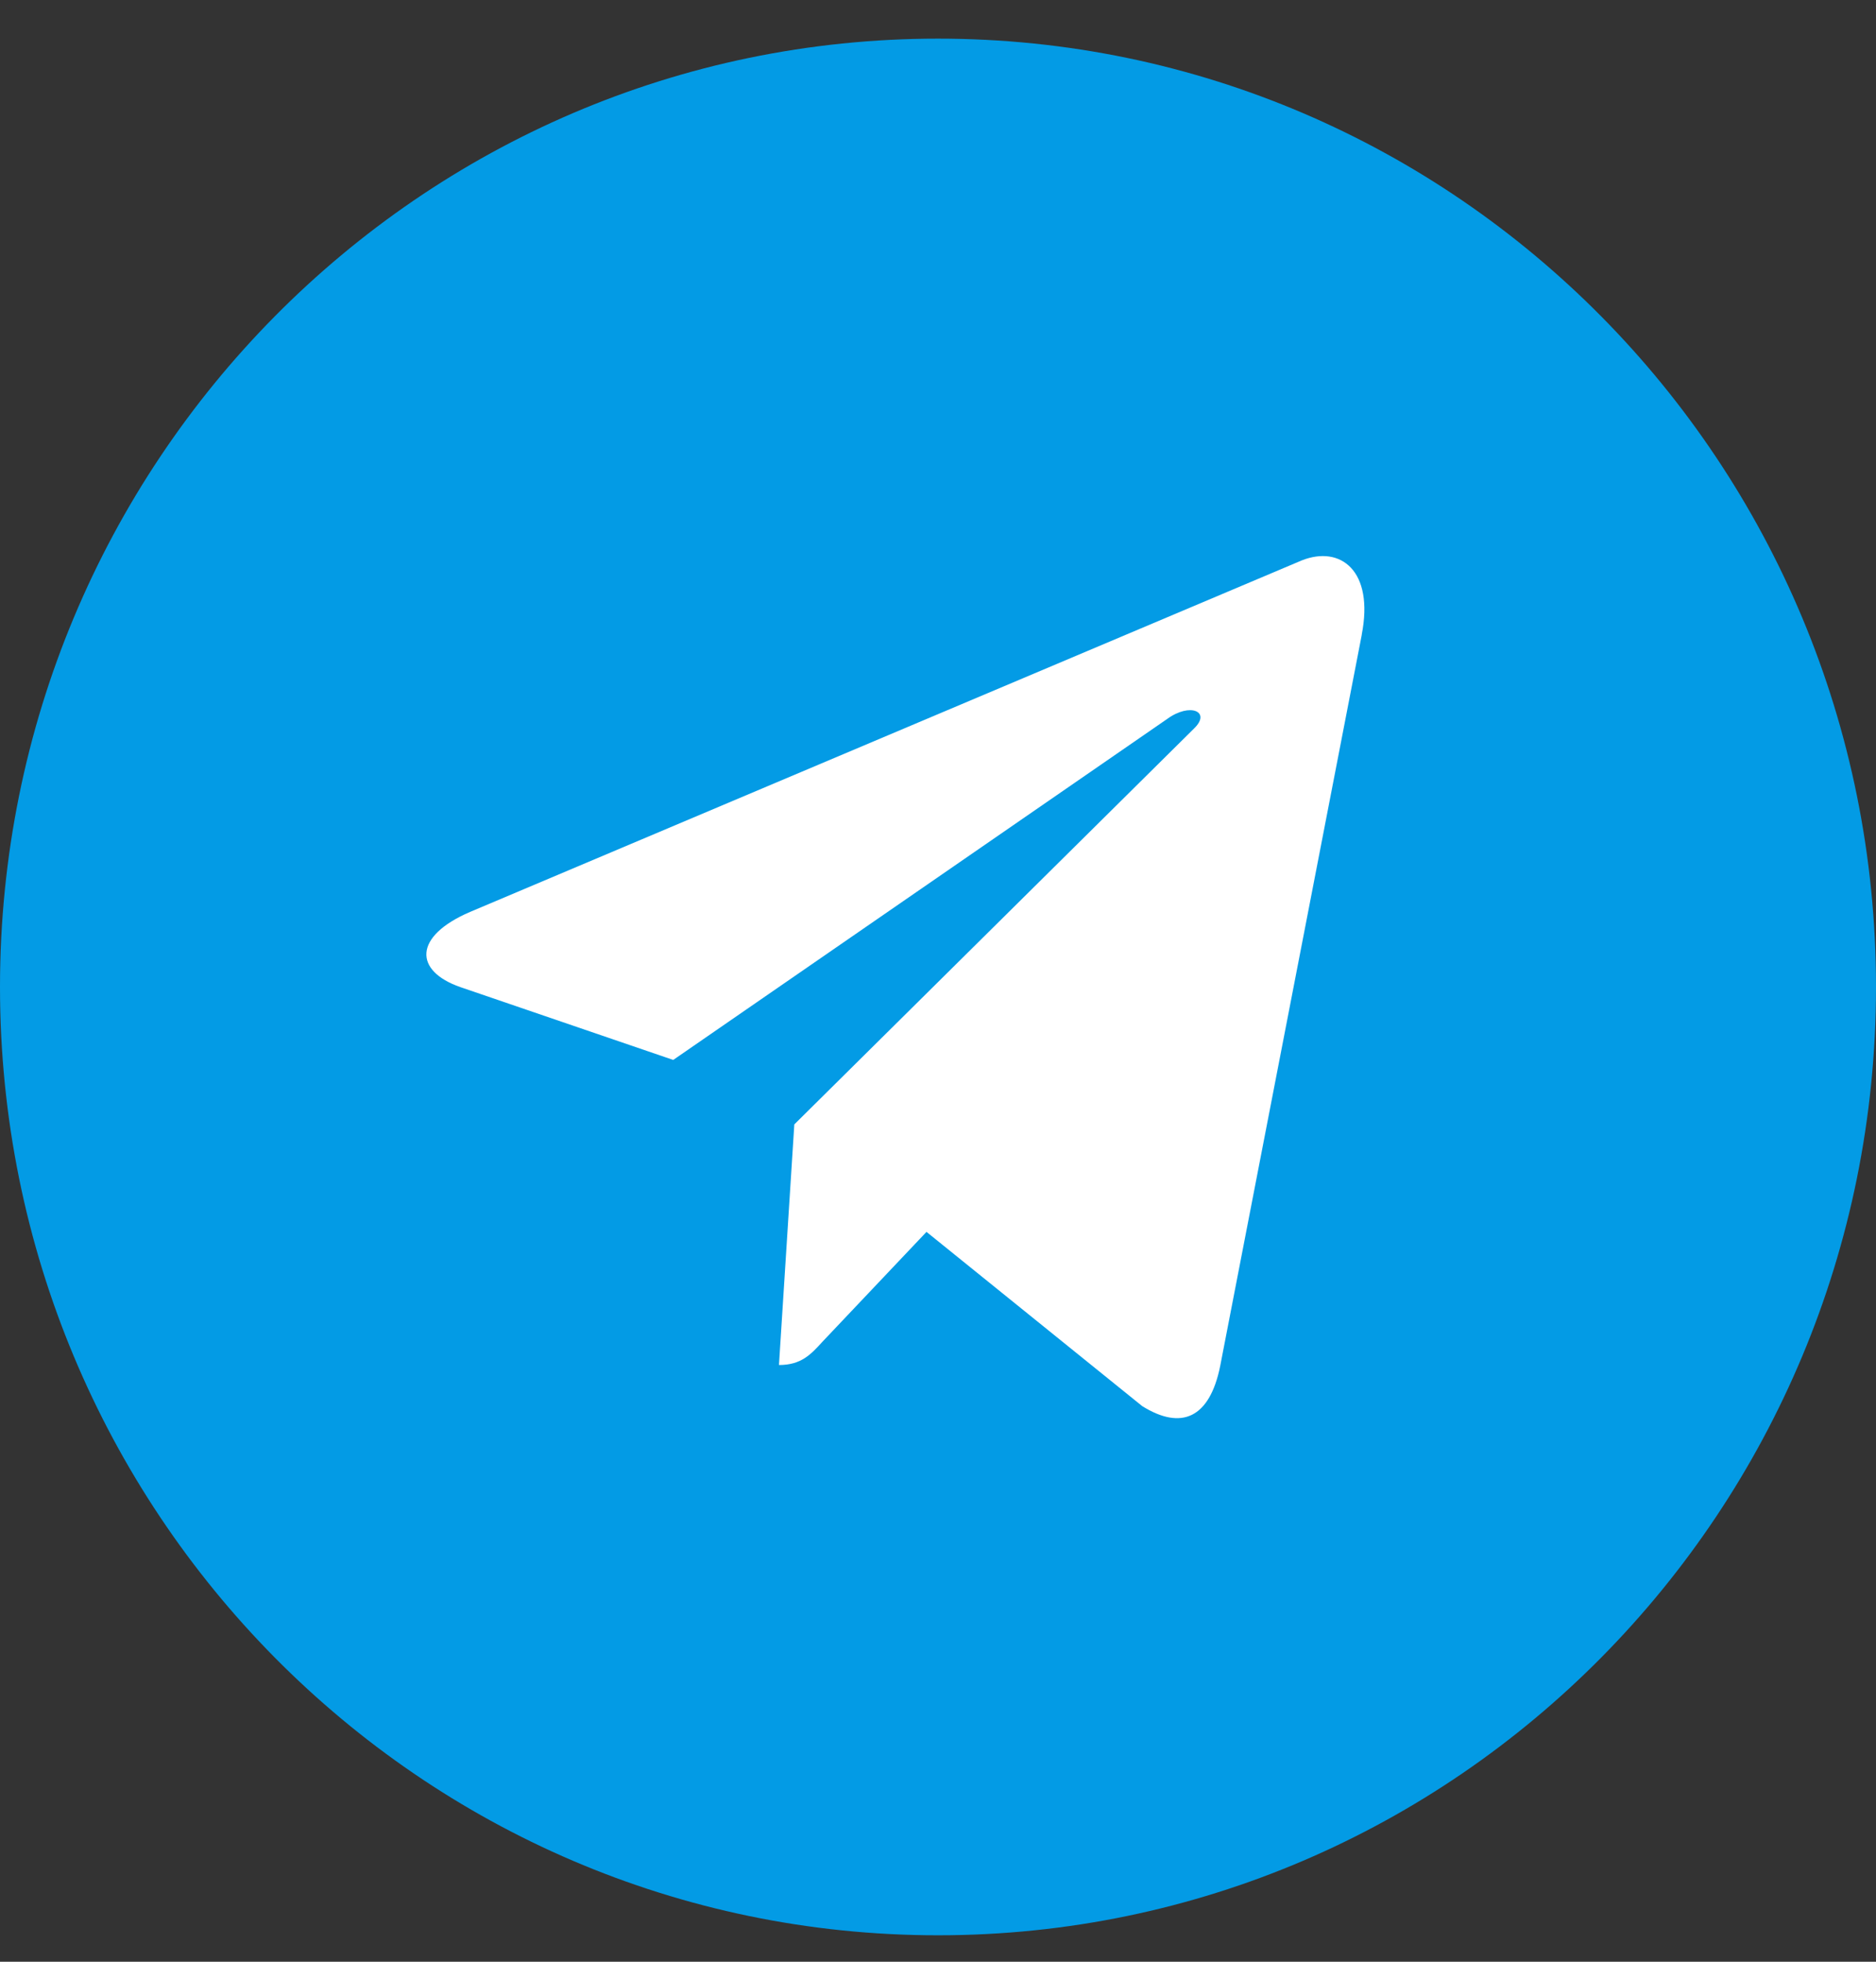 <?xml version="1.0" encoding="UTF-8"?> <svg xmlns="http://www.w3.org/2000/svg" width="22" height="23" viewBox="0 0 22 23" fill="none"><rect x="0" y="0" width="22" height="23" fill="#333333" stroke="none"/> <path d="M11 22.69C17.075 22.69 22 17.712 22 11.572C22 5.431 17.075 0.453 11 0.453C4.925 0.453 0 5.431 0 11.572C0 17.712 4.925 22.69 11 22.69Z" fill="#039BE5"></path> <path d="M5.512 10.692L15.267 6.57C15.72 6.391 16.116 6.691 15.969 7.441L15.97 7.44L14.309 16.017C14.186 16.625 13.856 16.773 13.395 16.486L10.865 14.443L9.645 15.731C9.51 15.879 9.397 16.004 9.135 16.004L9.315 13.183L14.003 8.541C14.207 8.344 13.957 8.233 13.688 8.429L7.895 12.427L5.398 11.573C4.855 11.384 4.844 10.979 5.512 10.692Z" fill="white"></path> </svg> 